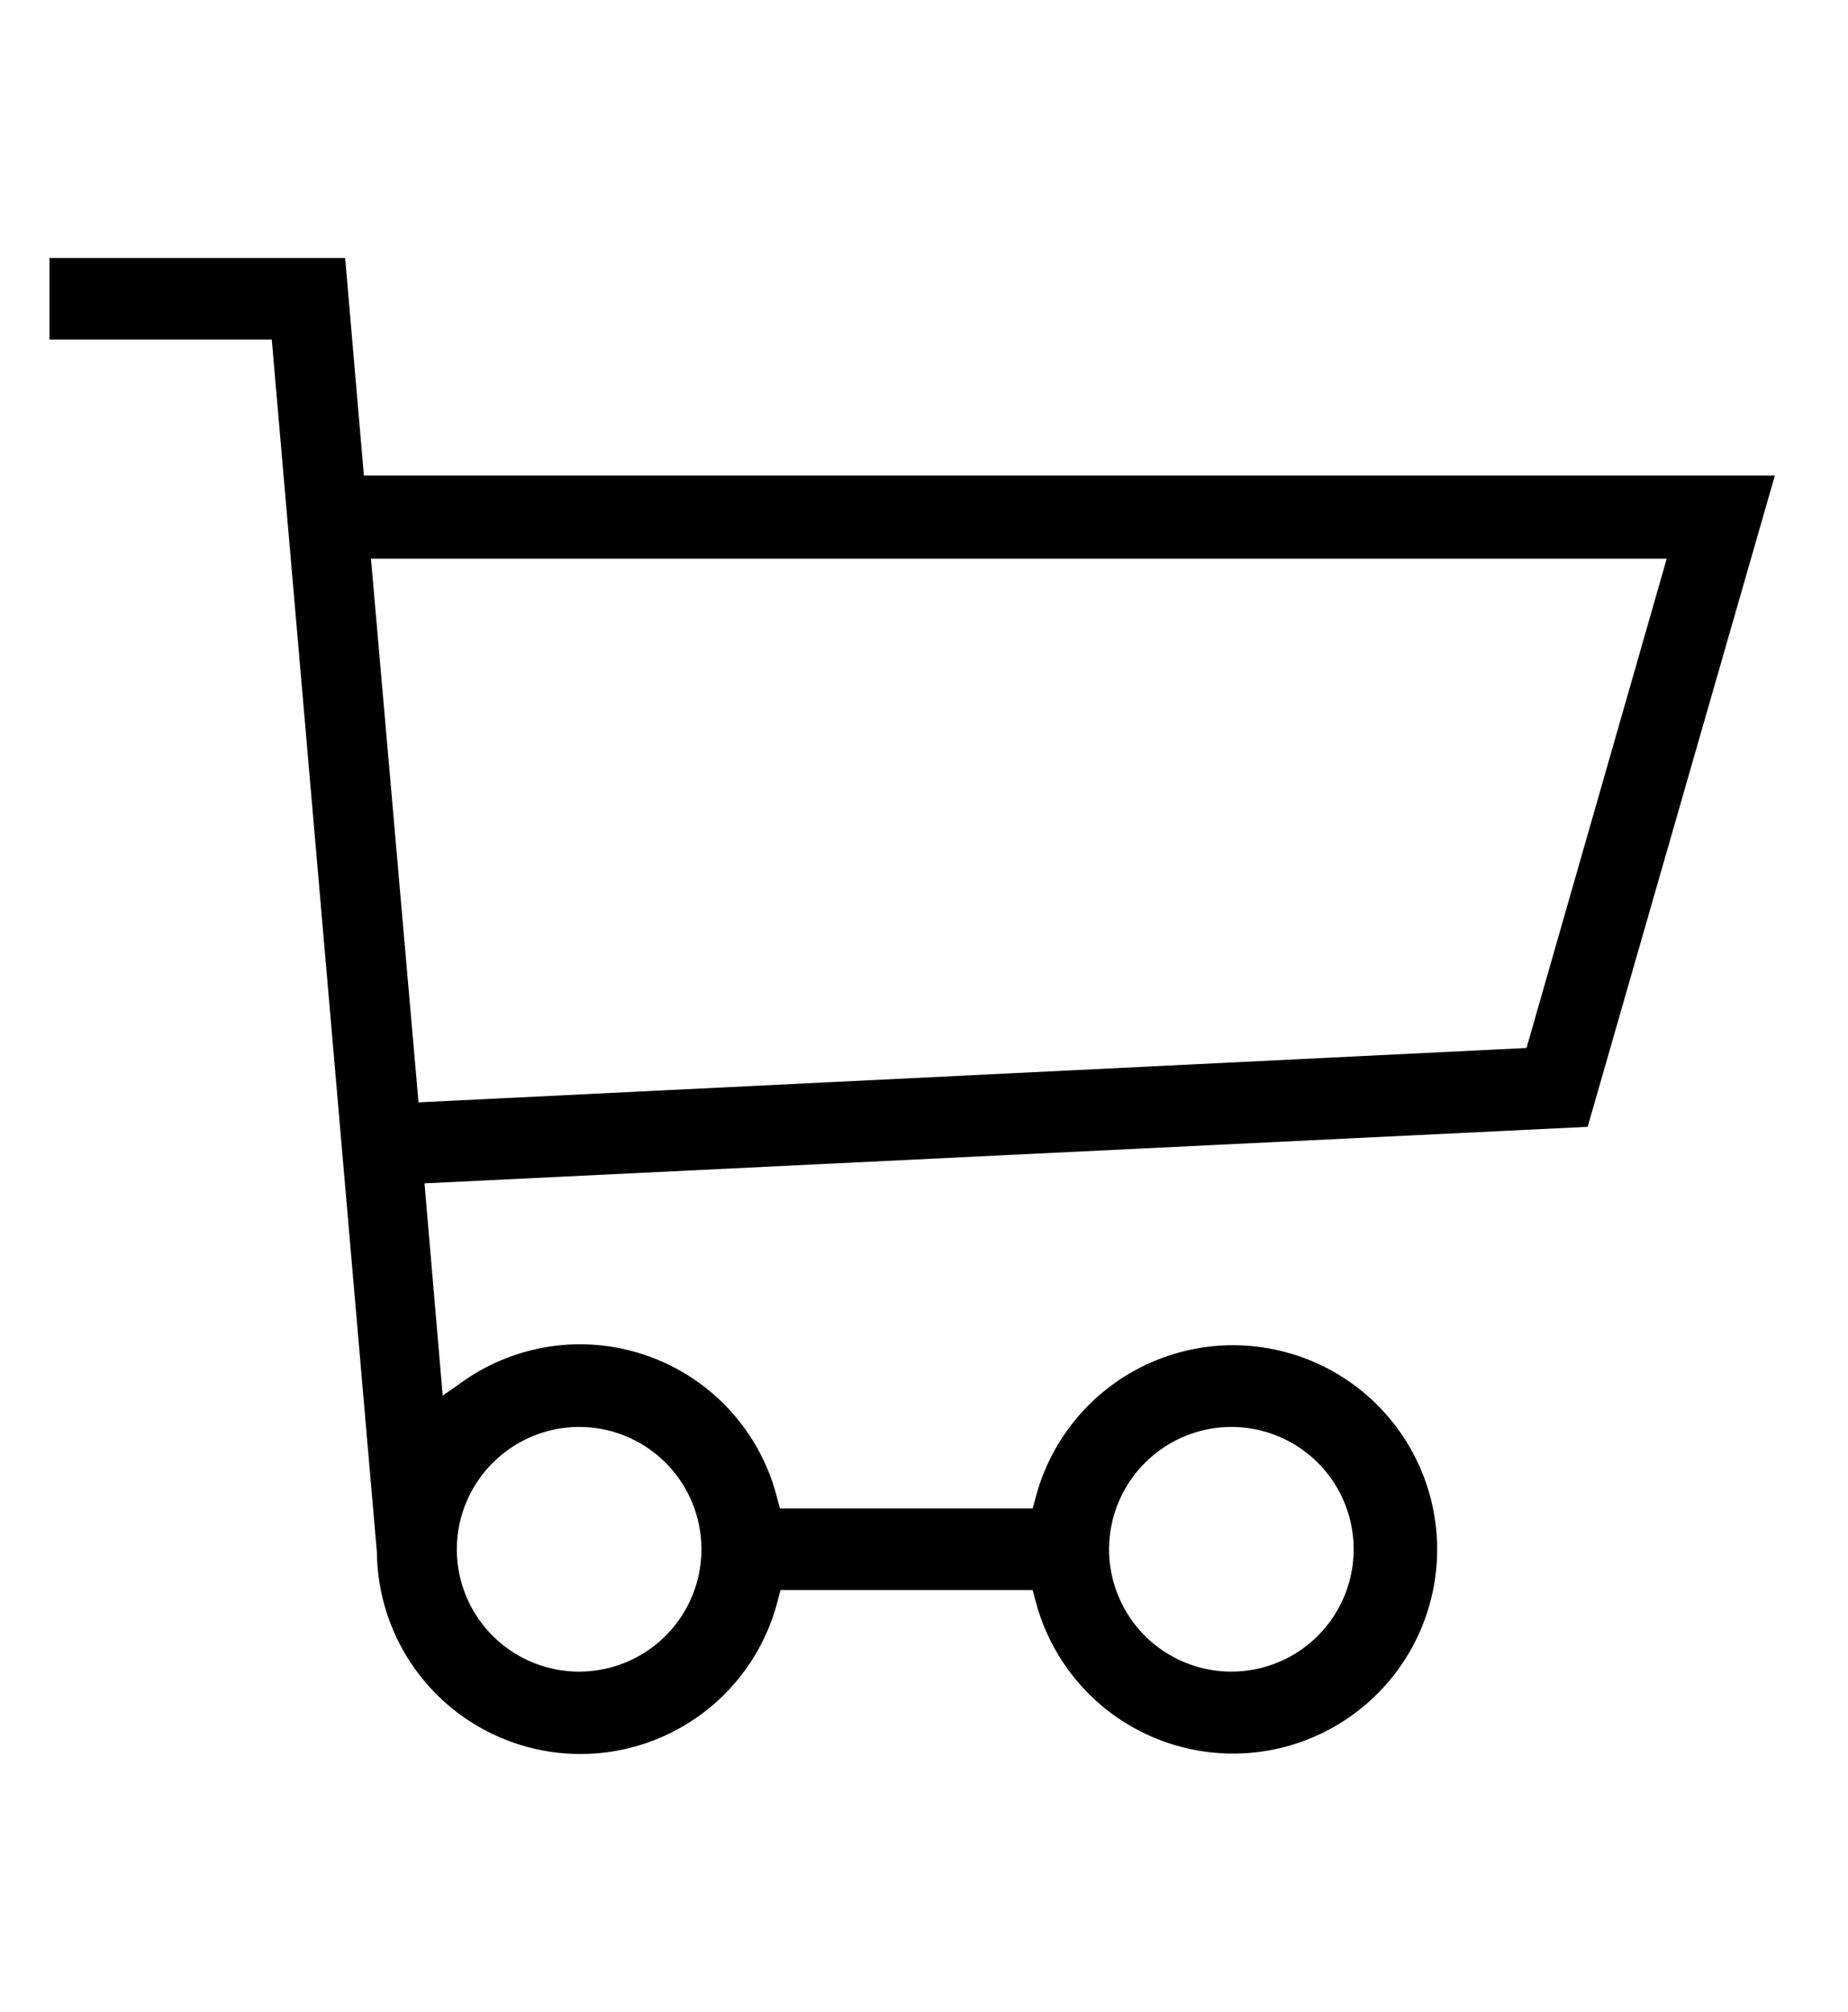 <svg id="メイン" xmlns="http://www.w3.org/2000/svg" viewBox="0 0 68 74"><title>onlinestore</title><path d="M65.31,17.49H13.39l-.69-8H1.82v3H10l3.87,44.63a7.49,7.49,0,0,0,14.75,1.75l.1-.38H38l.1.38a7.51,7.51,0,1,0,0-3.75l-.1.37h-9.3l-.1-.37A7.48,7.48,0,0,0,17,50.84l-.71.5-.67-7.81,42.8-2.08Zm-20,35a4.5,4.5,0,1,1-4.5,4.5A4.51,4.51,0,0,1,45.32,52.49Zm-24,0a4.5,4.5,0,1,1-4.5,4.5A4.51,4.51,0,0,1,21.32,52.49ZM56.17,38.55l-40.77,2-1.75-20H61.33Z"/></svg>